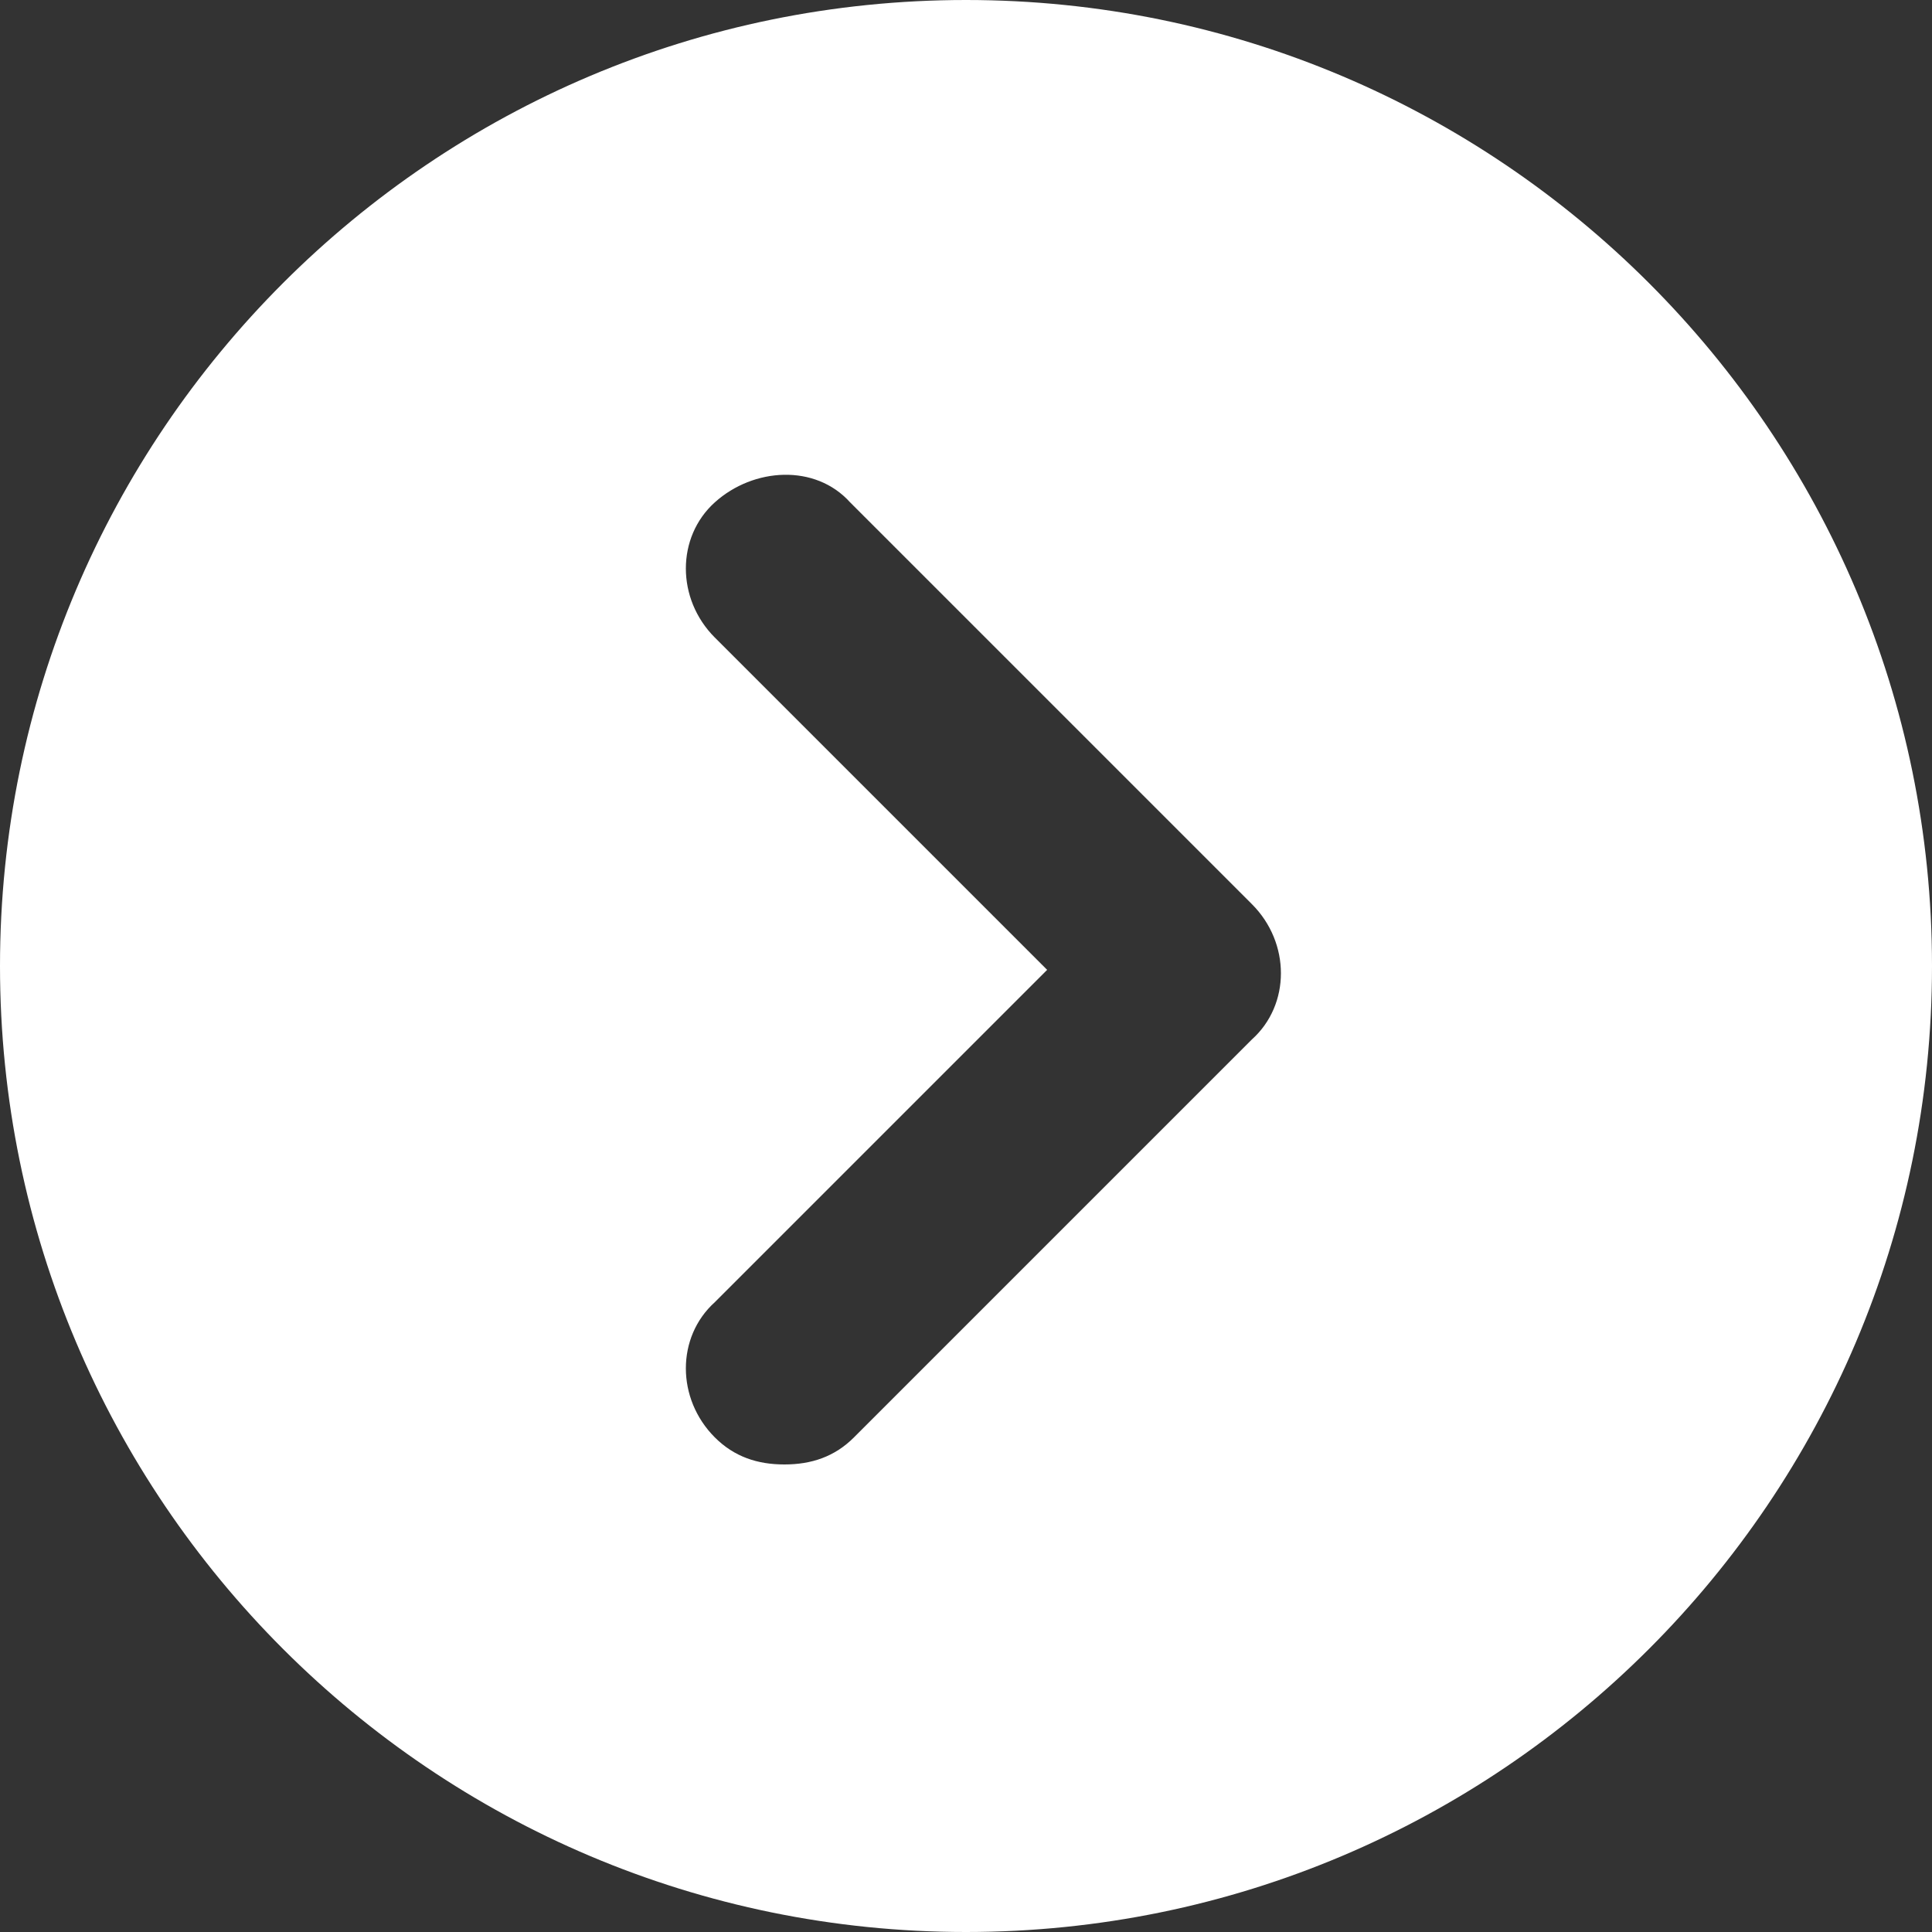 <?xml version="1.0" encoding="UTF-8"?>
<svg xmlns="http://www.w3.org/2000/svg" version="1.1" viewBox="0 0 50 50">
  <rect x="0" y="0" width="50" height="50" fill="#333333" stroke="none"/>
  <defs>
    <style>
      .cls-1 {
        fill: #fff;
      }
    </style>
  </defs>
  <!-- Generator: Adobe Illustrator 28.7.2, SVG Export Plug-In . SVG Version: 1.2.0 Build 154)  -->
  <g>
    <g id="_レイヤー_1" data-name="レイヤー_1">
      <path class="cls-1" d="M25,0C11.2,0,0,11.2,0,25s11.2,25,25,25,25-11.2,25-25S38.8,0,25,0ZM32.5,26.8l-10.4,10.4c-.5.5-1.1.7-1.8.7s-1.3-.2-1.8-.7c-1-1-1-2.6,0-3.5l8.6-8.6-8.6-8.6c-1-1-1-2.6,0-3.5s2.6-1,3.5,0l10.4,10.4c1,1,1,2.6,0,3.5Z"/>
    </g>
  </g>
</svg>
